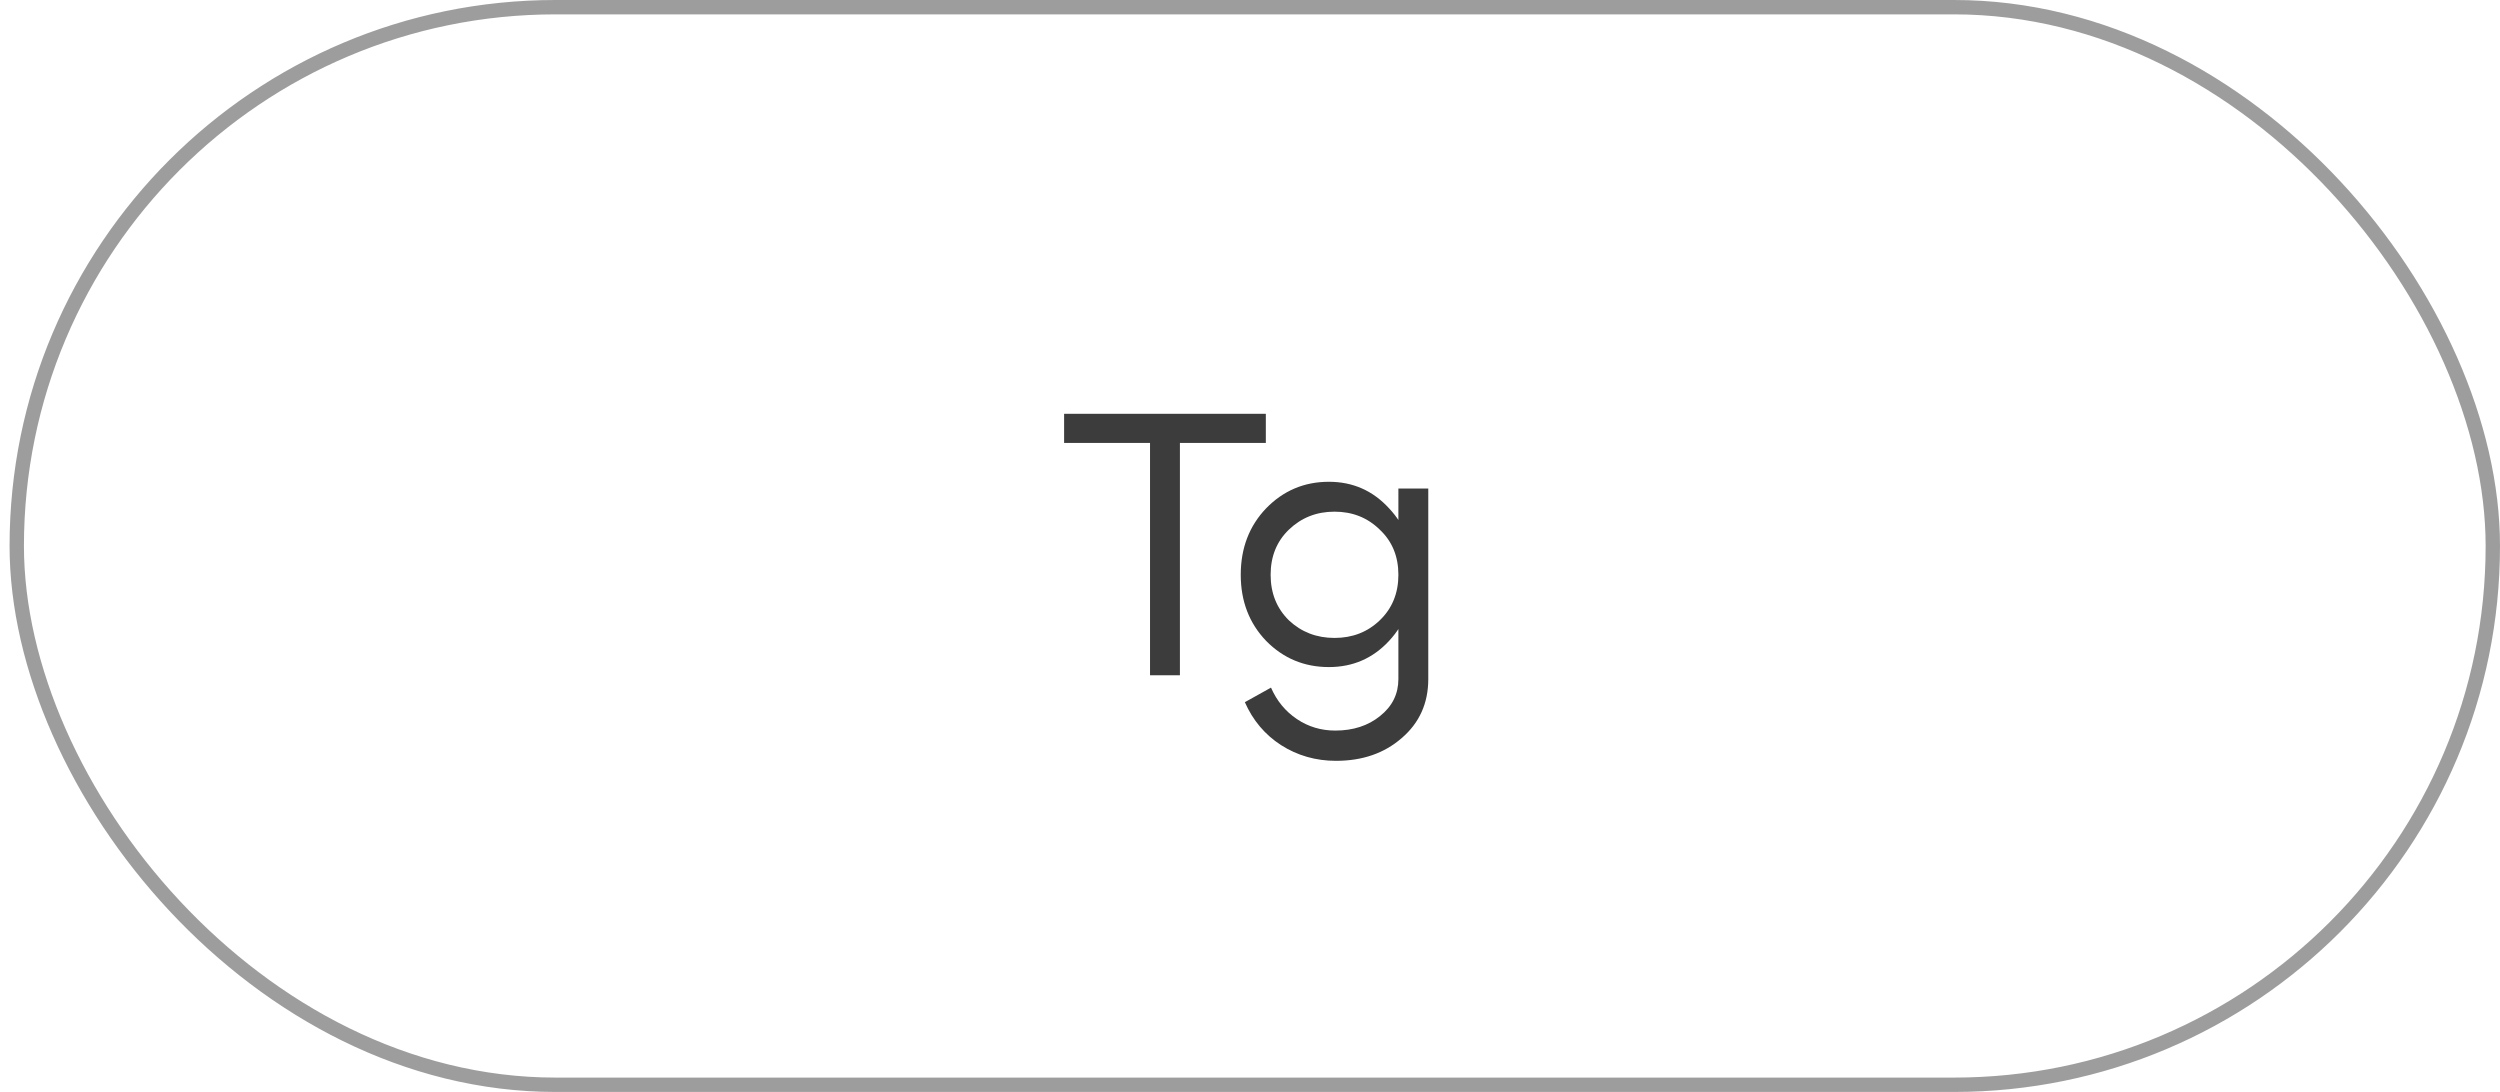 <?xml version="1.0" encoding="UTF-8"?> <svg xmlns="http://www.w3.org/2000/svg" width="87" height="38" viewBox="0 0 87 38" fill="none"><rect x="0.583" y="0.25" width="86.167" height="37.5" rx="18.75" stroke="#3D3C3D" stroke-opacity="0.5" stroke-width="0.5"></rect><path d="M44.051 14.4V15.414H41.061V23.5H40.021V15.414H37.031V14.4H44.051ZM48.339 17.689C48.911 18.296 49.197 19.063 49.197 19.99C49.197 20.917 48.911 21.689 48.339 22.304C47.776 22.911 47.078 23.214 46.246 23.214C45.388 23.214 44.66 22.911 44.062 22.304C43.473 21.689 43.178 20.922 43.178 20.003C43.178 19.076 43.473 18.304 44.062 17.689C44.66 17.074 45.388 16.766 46.246 16.766C47.078 16.766 47.776 17.074 48.339 17.689ZM48.014 21.589C48.448 21.173 48.664 20.644 48.664 20.003C48.664 19.362 48.448 18.837 48.014 18.43C47.59 18.014 47.065 17.806 46.441 17.806C45.817 17.806 45.289 18.014 44.855 18.43C44.431 18.837 44.218 19.362 44.218 20.003C44.218 20.644 44.431 21.173 44.855 21.589C45.289 21.996 45.817 22.2 46.441 22.2C47.065 22.2 47.59 21.996 48.014 21.589ZM48.664 23.63V17H49.704V23.63C49.704 24.471 49.397 25.155 48.781 25.684C48.175 26.213 47.412 26.477 46.493 26.477C45.791 26.477 45.154 26.295 44.582 25.931C44.019 25.567 43.599 25.069 43.321 24.436L44.231 23.929C44.431 24.388 44.73 24.752 45.128 25.021C45.527 25.29 45.973 25.424 46.467 25.424C47.091 25.424 47.611 25.255 48.027 24.917C48.452 24.579 48.664 24.15 48.664 23.63Z" fill="#3D3C3D"></path></svg> 